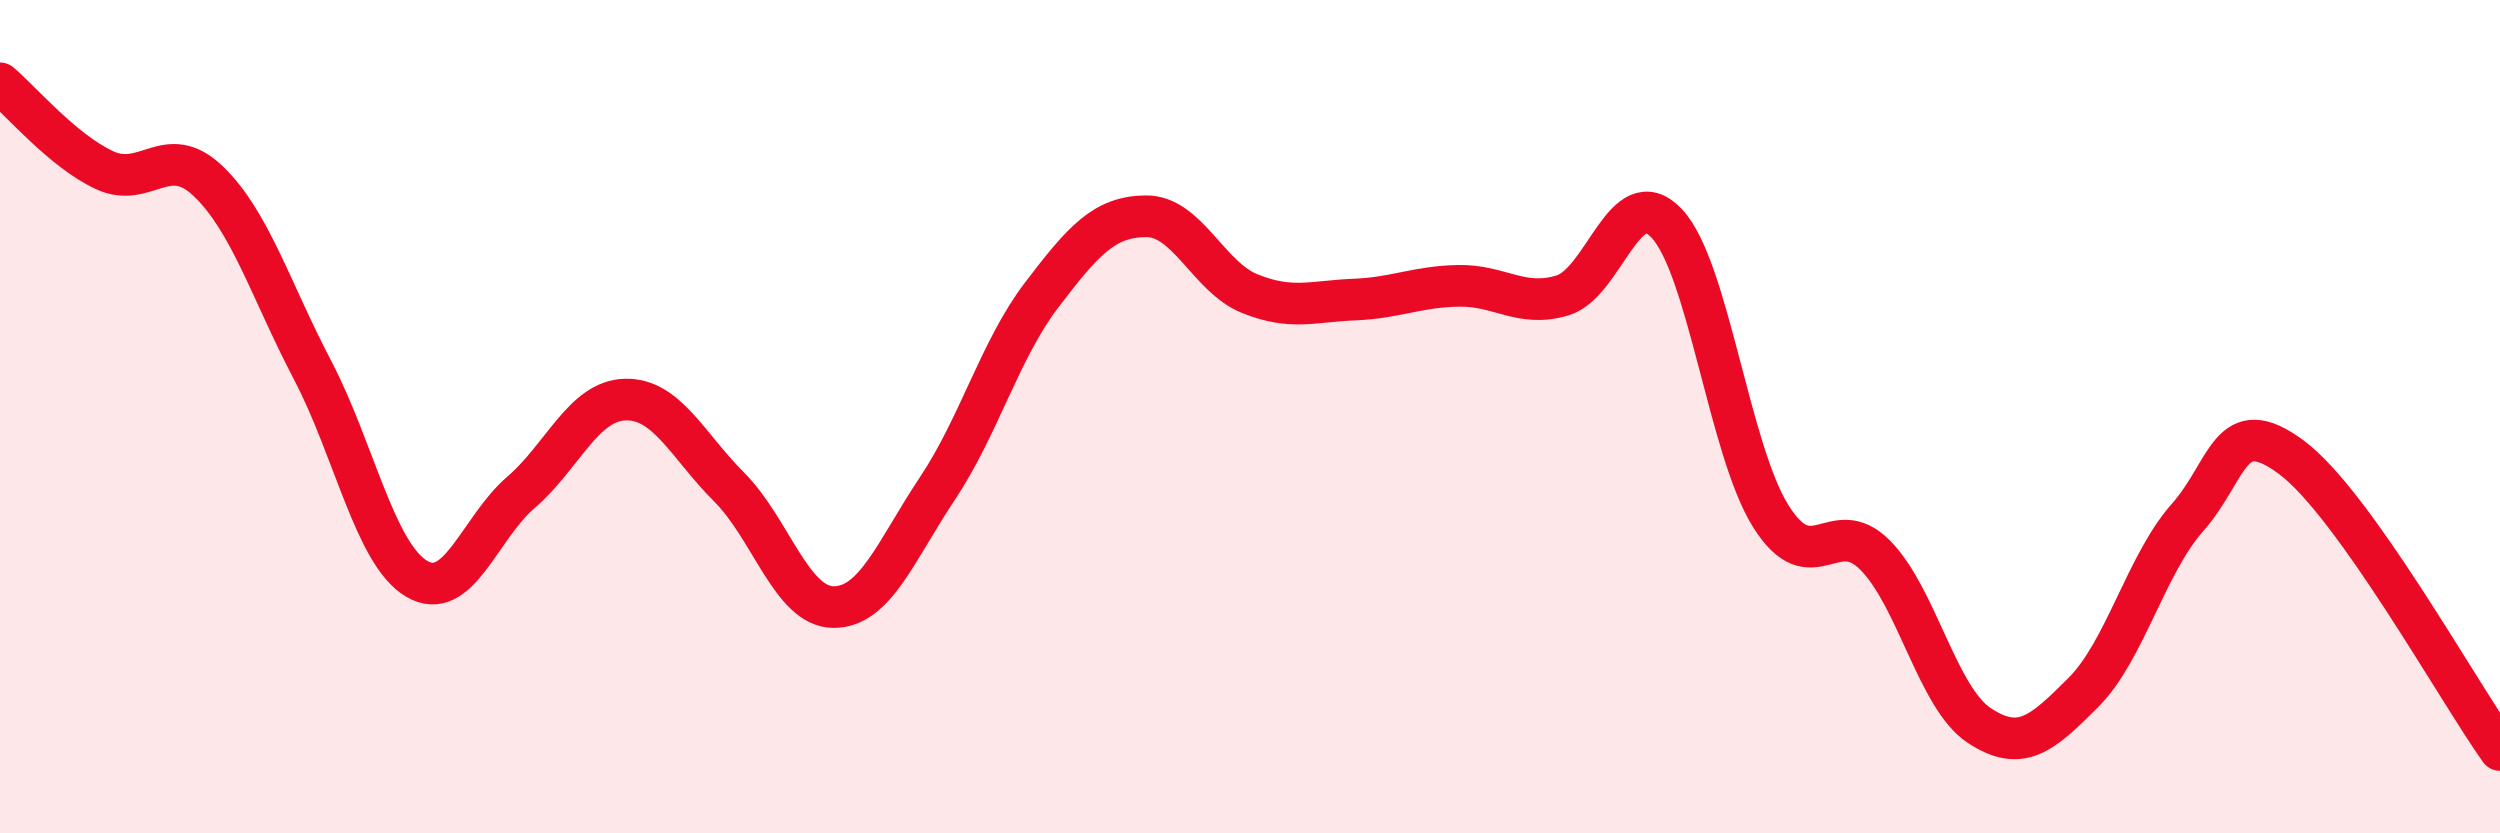 
    <svg width="60" height="20" viewBox="0 0 60 20" xmlns="http://www.w3.org/2000/svg">
      <path
        d="M 0,2 C 0.5,2.42 1.5,3.61 2.5,4.08 C 3.5,4.55 4,3.39 5,4.35 C 6,5.31 6.5,6.97 7.5,8.88 C 8.5,10.79 9,13.3 10,13.89 C 11,14.48 11.5,12.68 12.5,11.82 C 13.5,10.96 14,9.62 15,9.59 C 16,9.56 16.5,10.69 17.5,11.69 C 18.5,12.69 19,14.56 20,14.57 C 21,14.58 21.5,13.22 22.5,11.72 C 23.5,10.22 24,8.39 25,7.08 C 26,5.77 26.5,5.2 27.5,5.19 C 28.5,5.18 29,6.65 30,7.05 C 31,7.45 31.5,7.23 32.5,7.19 C 33.5,7.15 34,6.88 35,6.86 C 36,6.84 36.5,7.39 37.5,7.09 C 38.5,6.79 39,4.3 40,5.36 C 41,6.42 41.5,10.8 42.5,12.39 C 43.5,13.98 44,12.32 45,13.32 C 46,14.32 46.5,16.75 47.5,17.41 C 48.5,18.07 49,17.62 50,16.62 C 51,15.62 51.5,13.55 52.5,12.42 C 53.5,11.29 53.5,9.86 55,10.98 C 56.5,12.1 59,16.6 60,18L60 20L0 20Z"
        fill="#EB0A25"
        opacity="0.1"
        stroke-linecap="round"
        stroke-linejoin="round"
      />
      <path
        d="M 0,2 C 0.5,2.42 1.5,3.61 2.5,4.08 C 3.5,4.55 4,3.39 5,4.35 C 6,5.31 6.5,6.97 7.5,8.88 C 8.5,10.79 9,13.3 10,13.89 C 11,14.48 11.5,12.68 12.5,11.82 C 13.5,10.96 14,9.62 15,9.59 C 16,9.56 16.5,10.69 17.5,11.69 C 18.5,12.69 19,14.56 20,14.57 C 21,14.58 21.5,13.22 22.5,11.72 C 23.5,10.22 24,8.39 25,7.08 C 26,5.77 26.5,5.2 27.5,5.19 C 28.5,5.18 29,6.65 30,7.05 C 31,7.45 31.5,7.23 32.5,7.19 C 33.5,7.15 34,6.88 35,6.86 C 36,6.84 36.5,7.39 37.5,7.09 C 38.5,6.79 39,4.3 40,5.36 C 41,6.42 41.5,10.8 42.5,12.39 C 43.5,13.98 44,12.32 45,13.32 C 46,14.32 46.5,16.75 47.5,17.41 C 48.5,18.07 49,17.62 50,16.62 C 51,15.62 51.5,13.55 52.5,12.42 C 53.5,11.29 53.5,9.86 55,10.98 C 56.5,12.1 59,16.6 60,18"
        stroke="#EB0A25"
        stroke-width="1"
        fill="none"
        stroke-linecap="round"
        stroke-linejoin="round"
      />
    </svg>
  